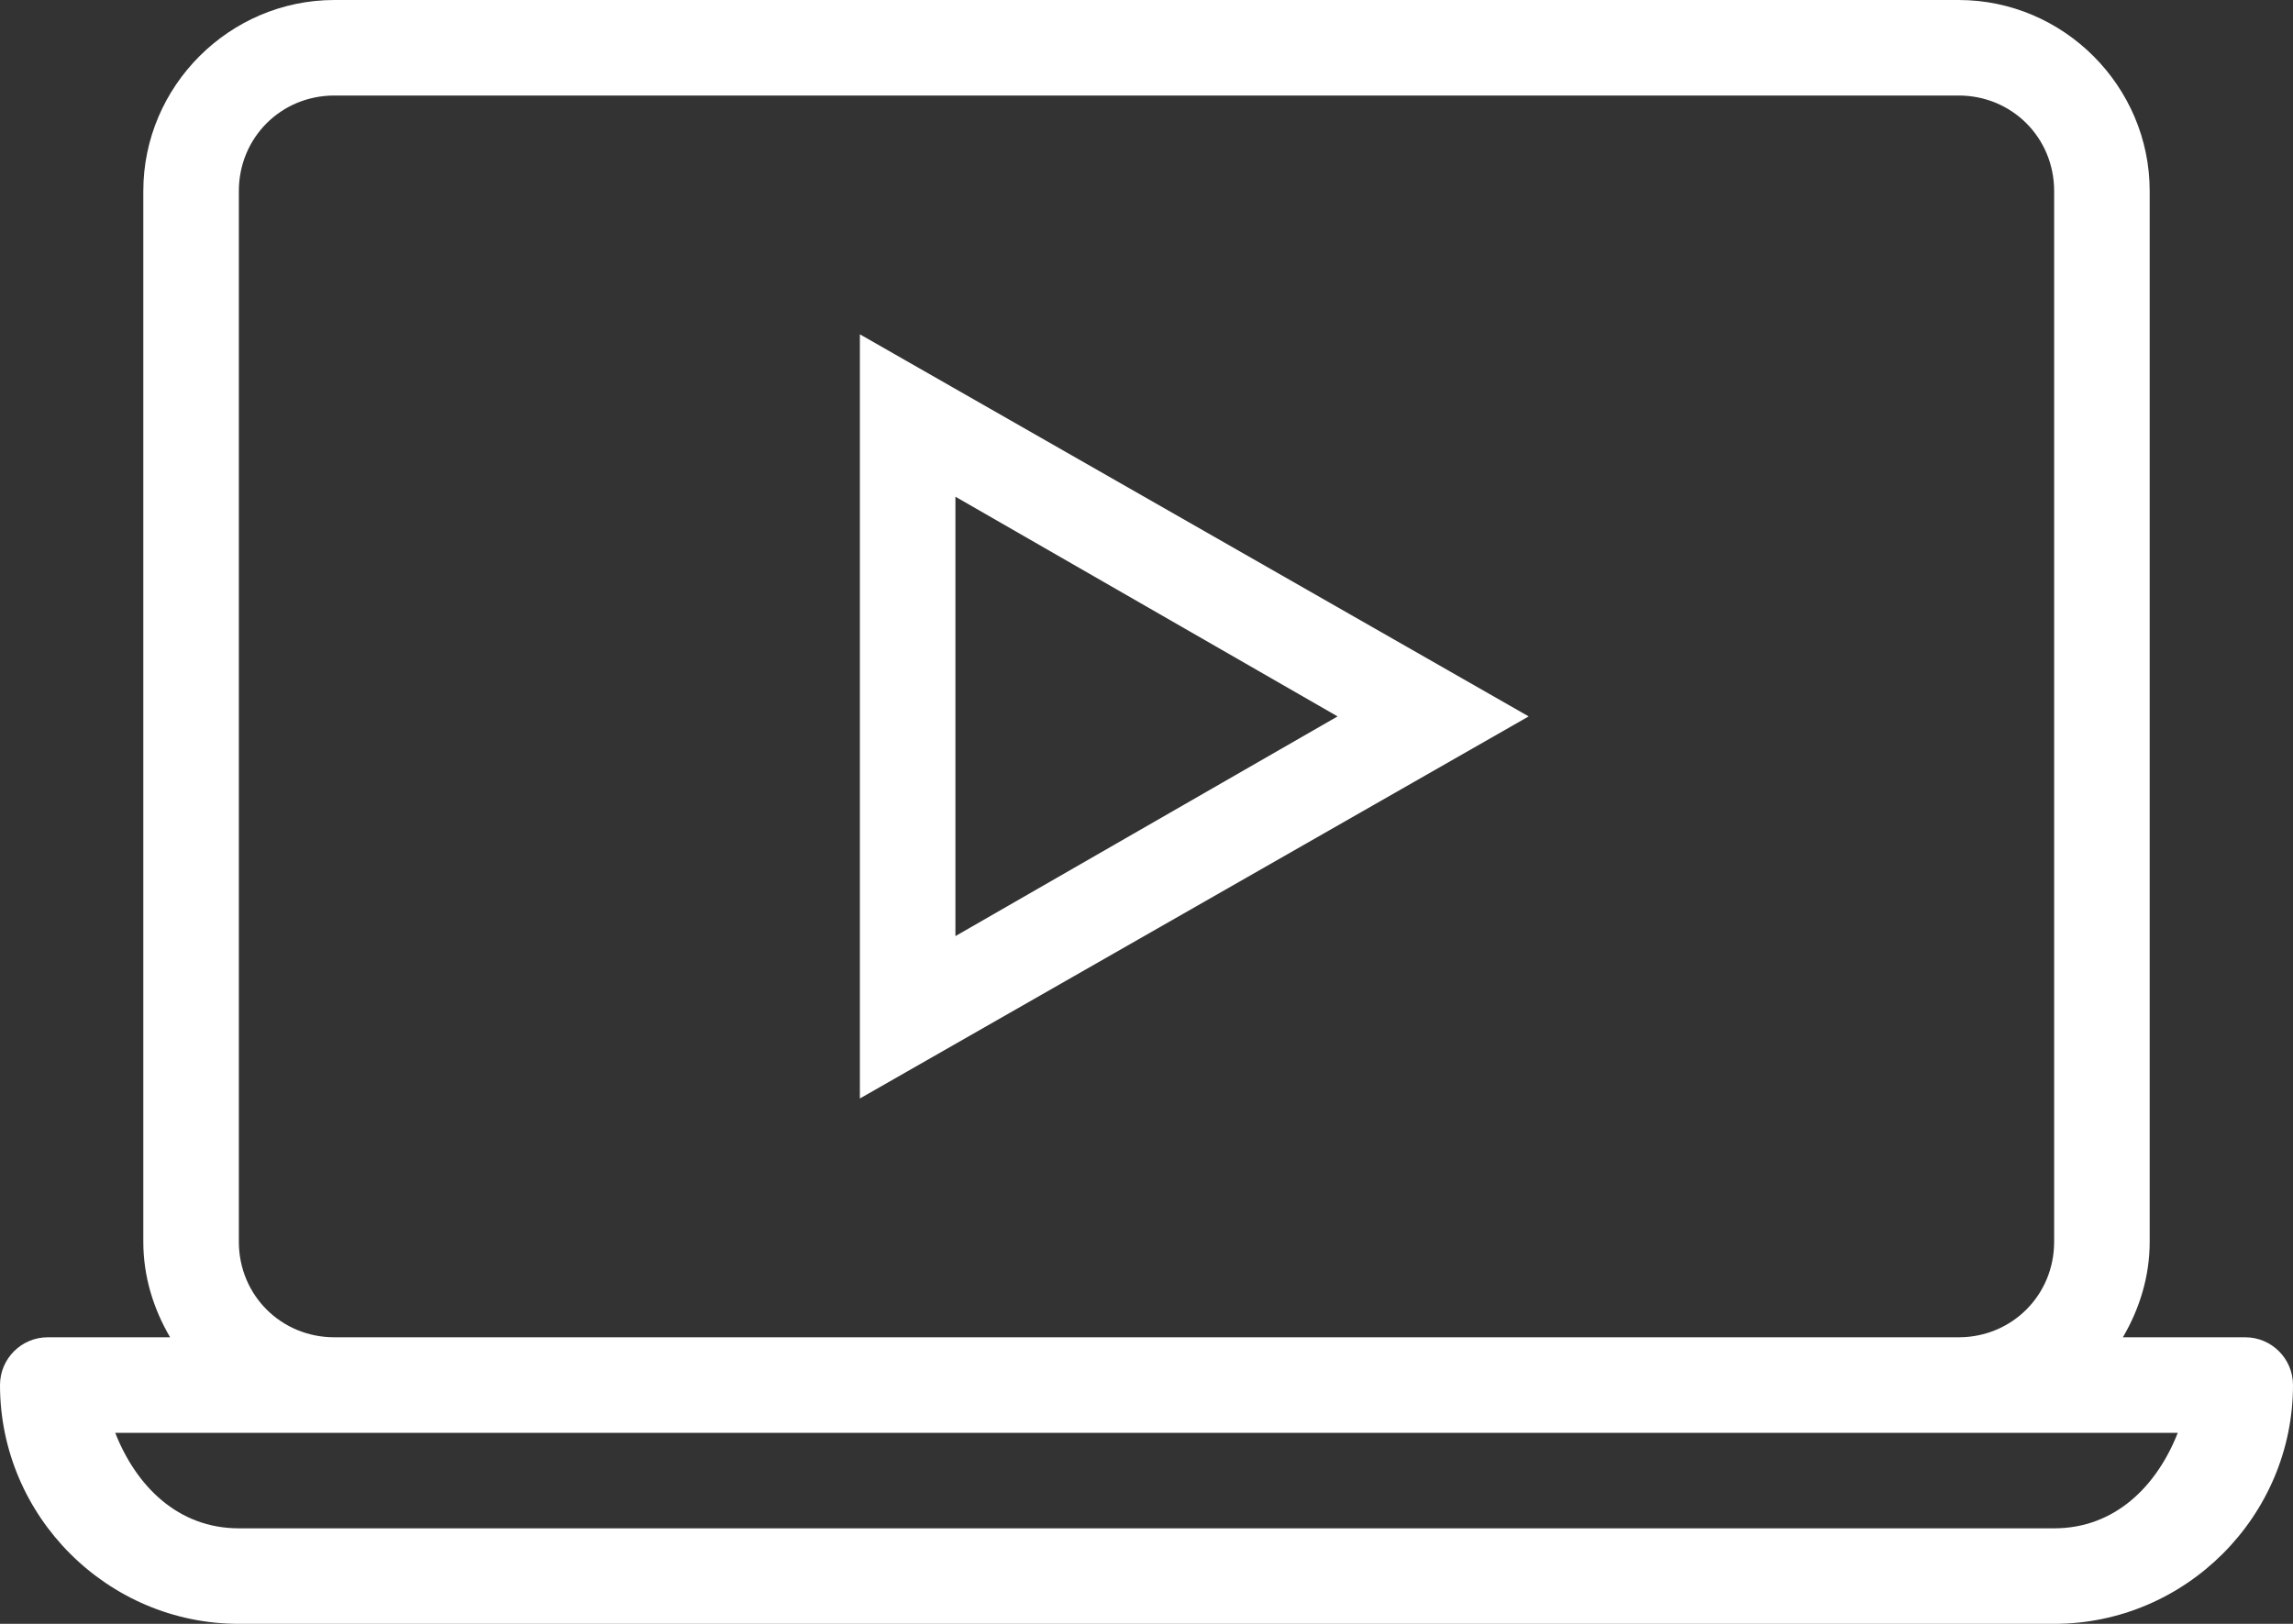 <svg width="48" height="34" viewBox="0 0 48 34" fill="none" xmlns="http://www.w3.org/2000/svg">
<rect x="0" y="0" width="48" height="34" fill="#333333" stroke="none"/>
<path d="M7 0C4.803 0 3 1.803 3 4V26C3 26.731 3.214 27.408 3.561 28H1C0.448 28 6e-05 28.448 0 29C0 31.75 2.25 34 5 34H43C45.749 34 48 31.75 48 29C48 28.448 47.552 28 47 28H44.439C44.786 27.408 45 26.731 45 26V4C45 1.803 43.197 0 41 0H7ZM7 2H41C42.117 2 43 2.883 43 4V26C43 27.117 42.117 28 41 28H7C5.883 28 5 27.117 5 26V4C5 2.883 5.883 2 7 2ZM18 7V23L32 15L18 7ZM20 10.4L28 15L20 19.6V10.4ZM2.412 30H7H41H45.588C45.151 31.113 44.276 32 43 32H5C3.724 32 2.849 31.113 2.412 30Z" fill="white"/>
</svg>
